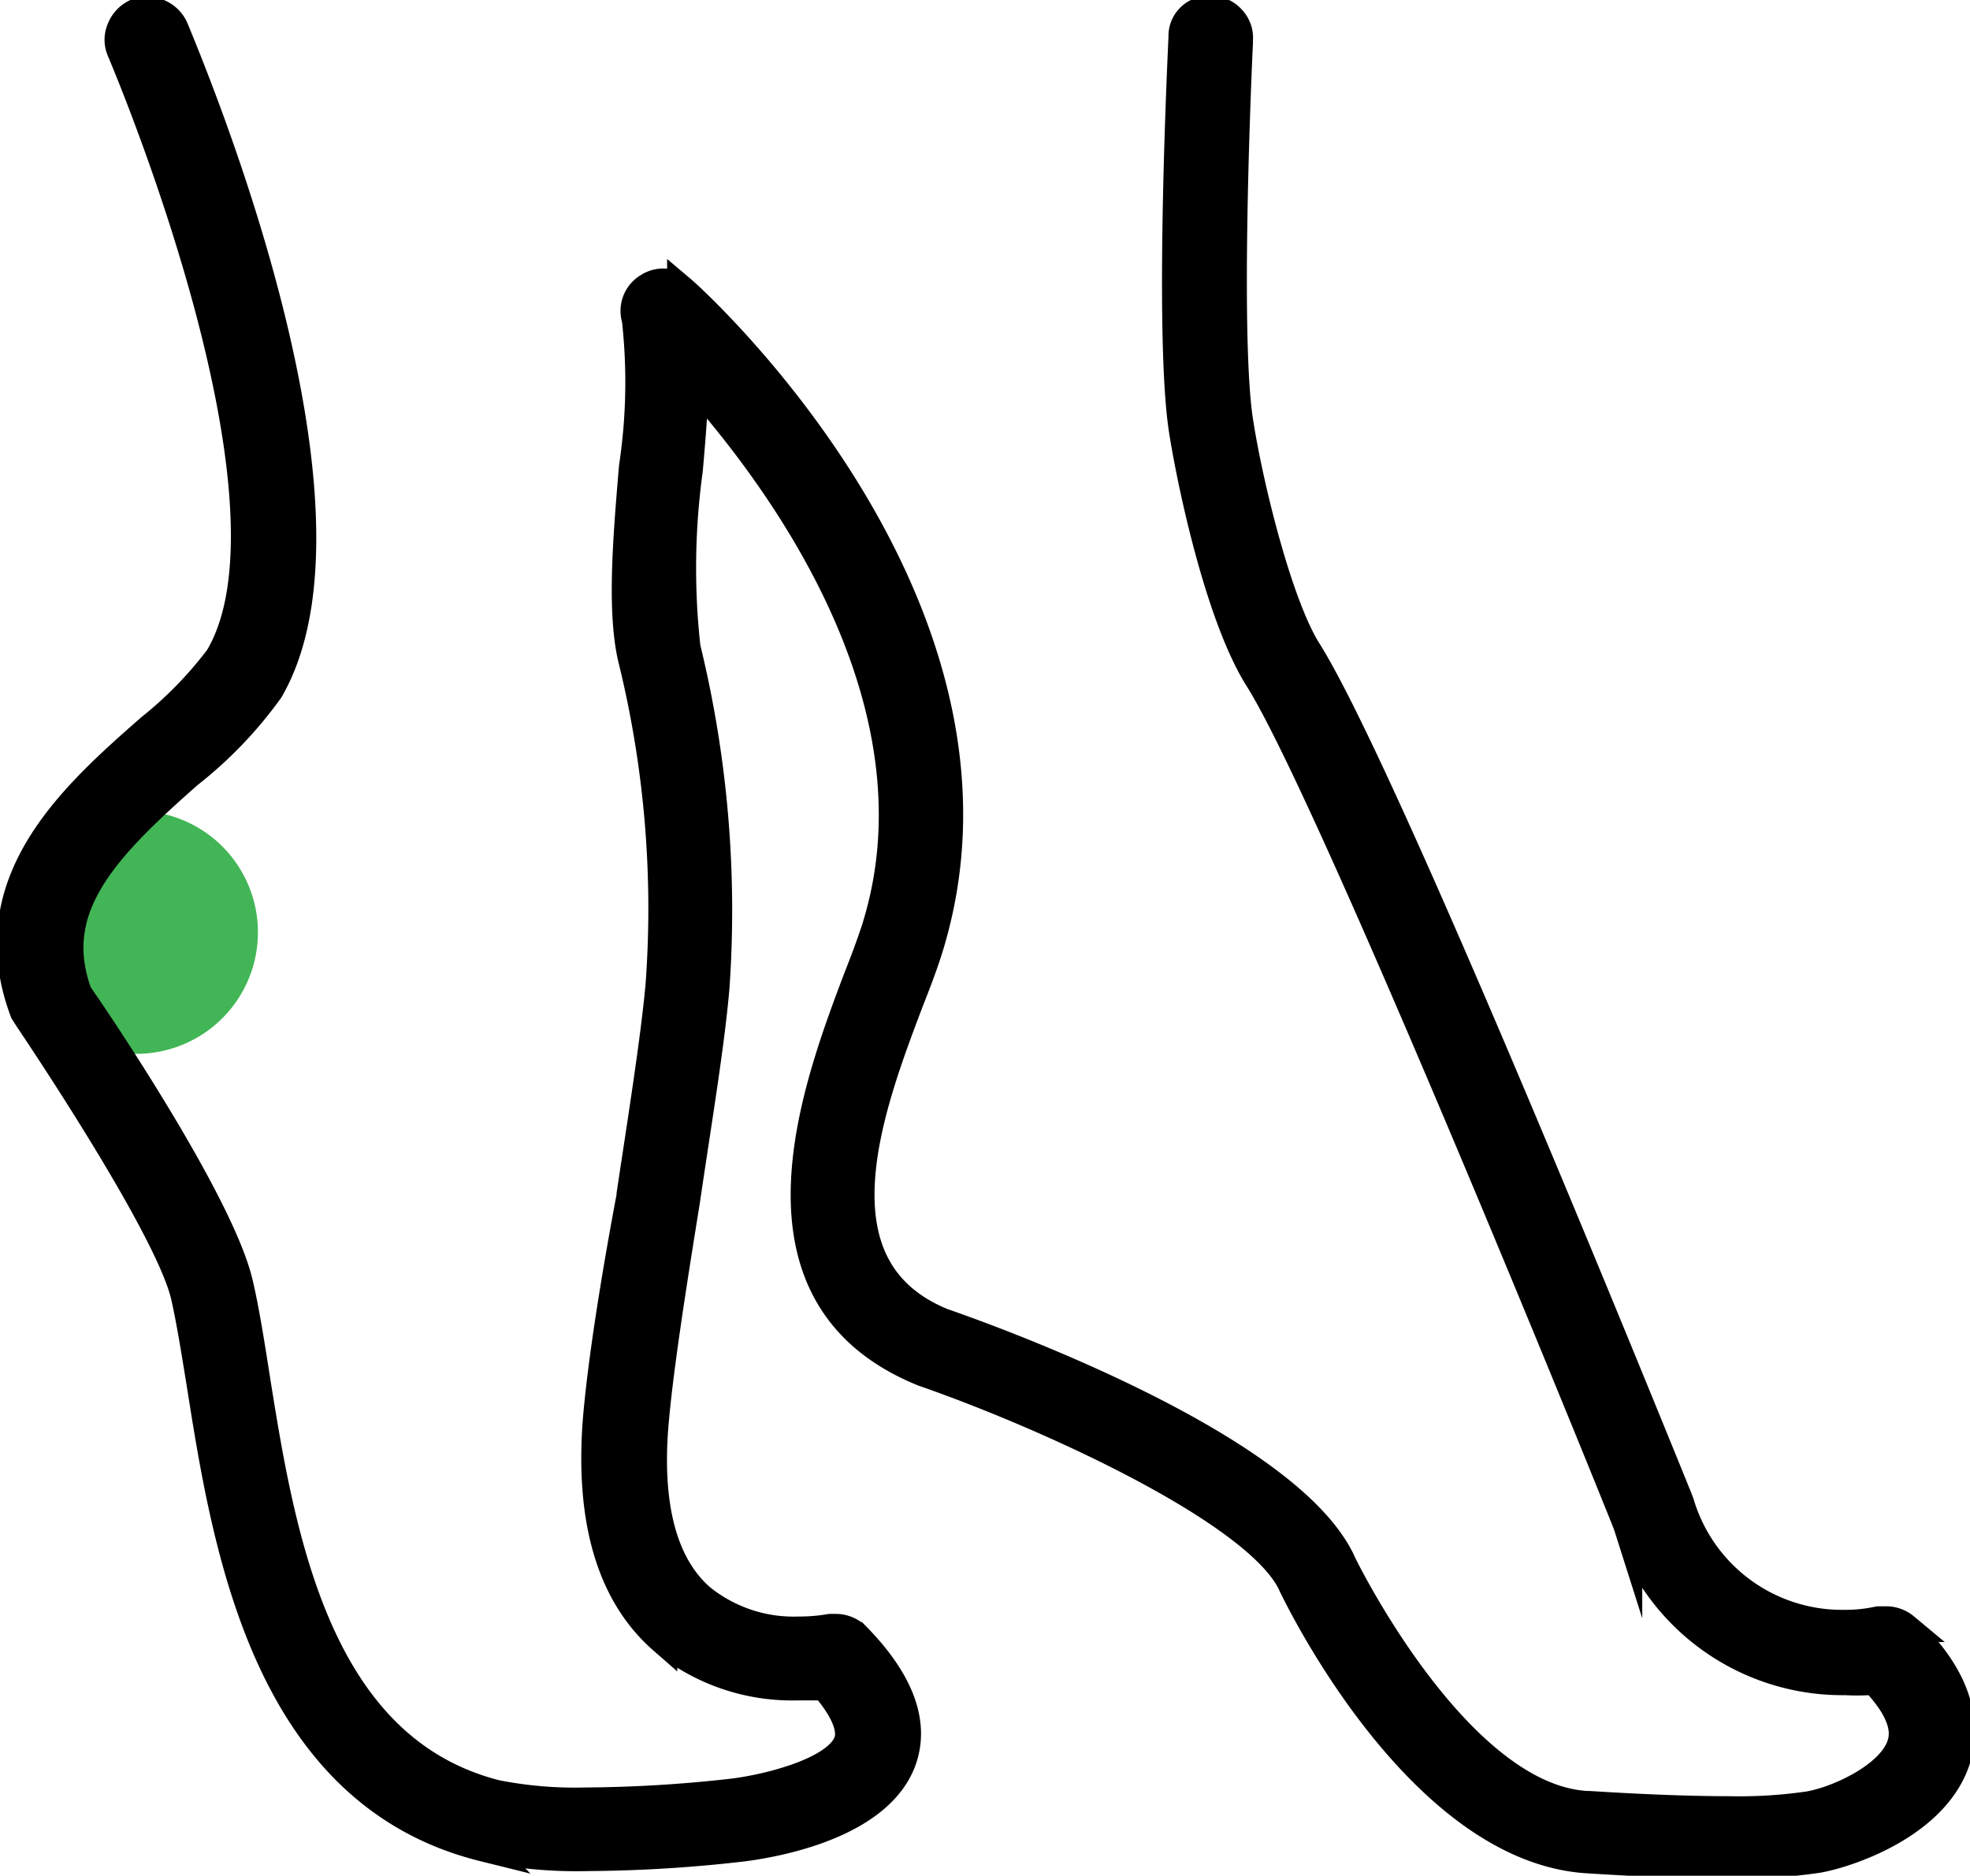 <svg viewBox="0 0 67.86 64.62" xmlns="http://www.w3.org/2000/svg"><circle cx="4.7" cy="32.11" fill="#42b656" r="3.8"/><path d="m8.51 32.11a3.81 3.81 0 1 1 -3.81-3.8 3.81 3.81 0 0 1 3.81 3.8z" fill="none" stroke="#42b656" stroke-linejoin="round" stroke-width=".75"/><path d="m64.91 55.84h-.21a5.35 5.35 0 0 1 -1.17.12 5.83 5.83 0 0 1 -5.67-4.17l-.08-.21c-2.38-5.86-10.32-25.33-12.78-29.19-1-1.63-2-5.69-2.34-7.92-.41-2.76-.11-10.63 0-13v-.1a.91.91 0 0 0 -.25-.7.92.92 0 0 0 -.66-.31h-.12a.88.88 0 0 0 -.88.91c0 .1-.5 10 0 13.46.23 1.54 1.21 6.44 2.64 8.68 2.61 4.17 12.61 28.9 12.68 29.12a7.78 7.78 0 0 0 7.5 5.37 6.74 6.74 0 0 0 .79 0h.24l.15.18c.68.78.93 1.43.76 2-.34 1.14-2.29 2-3.26 2.14a16.58 16.58 0 0 1 -2.71.16c-1.68 0-3.56-.1-4.81-.18h-.07c-4.48-.25-8.38-8.22-8.42-8.3-1.79-4.11-12.55-7.91-13.77-8.33-4.64-1.89-2.53-7.44-1.14-11.11.22-.55.46-1.19.62-1.69 3.71-11.68-7.95-22.33-8.47-22.77a.93.93 0 0 0 -1.14-.1.94.94 0 0 0 -.42 1.1 19.58 19.58 0 0 1 -.1 5.09c-.21 2.51-.43 5.09 0 6.73a36 36 0 0 1 .92 11.07c-.16 1.84-.62 4.71-1 7.24v.06c-.53 2.81-1.01 5.81-1.17 7.81-.25 3.42.5 5.94 2.26 7.48a7 7 0 0 0 4.66 1.6h.68.24l.15.18c.58.72.81 1.33.66 1.75-.39 1.07-2.95 1.66-4.13 1.78a47 47 0 0 1 -4.92.29 14 14 0 0 1 -3.08-.26c-6.26-1.59-7.44-9-8.31-14.47-.2-1.28-.37-2.32-.57-3.16-.64-2.7-4.76-8.85-5.57-10v-.05c-1-2.89.95-4.93 3.86-7.49a14.22 14.22 0 0 0 2.77-2.89c3.62-6.26-2.6-21.12-3.27-22.76a1 1 0 0 0 -.93-.61 1 1 0 0 0 -.38.07 1 1 0 0 0 -.51.54.91.91 0 0 0 0 .74c.06.15 6.62 15.5 3.37 20.93a13.6 13.6 0 0 1 -2.37 2.43c-2.7 2.37-6 5.32-4.34 9.75l.16.25c1.34 2 4.88 7.43 5.38 9.53.19.83.35 1.84.54 3 .89 5.64 2.23 14.14 9.73 16a15.55 15.55 0 0 0 3.63.33 48.26 48.26 0 0 0 5.05-.3c.5-.05 4.81-.53 5.73-3 .47-1.29-.06-2.73-1.58-4.28a1 1 0 0 0 -.71-.28h-.17a6.15 6.15 0 0 1 -1.07.09 5.09 5.09 0 0 1 -3.41-1.14c-1.27-1.12-1.81-3.1-1.6-5.87.15-1.86.58-4.63 1.09-7.79.39-2.67.85-5.39 1.02-7.39a38.16 38.16 0 0 0 -1-11.69 24.85 24.85 0 0 1 .08-6.12q.09-1 .15-1.89l.14-1.08.72.86c3 3.61 7.76 10.76 5.43 18-.15.45-.35 1-.59 1.6-1.45 3.84-4.16 11 2.26 13.59 4.35 1.51 11.63 4.84 12.72 7.35.44.91 4.56 9.1 10.18 9.42 1.13.07 3 .18 4.79.18a18.82 18.82 0 0 0 3.13-.2c1.09-.2 4.09-1.22 4.76-3.48.41-1.45-.19-3-1.79-4.47a1 1 0 0 0 -.7-.23z" stroke="#000" stroke-miterlimit="10"/></svg>